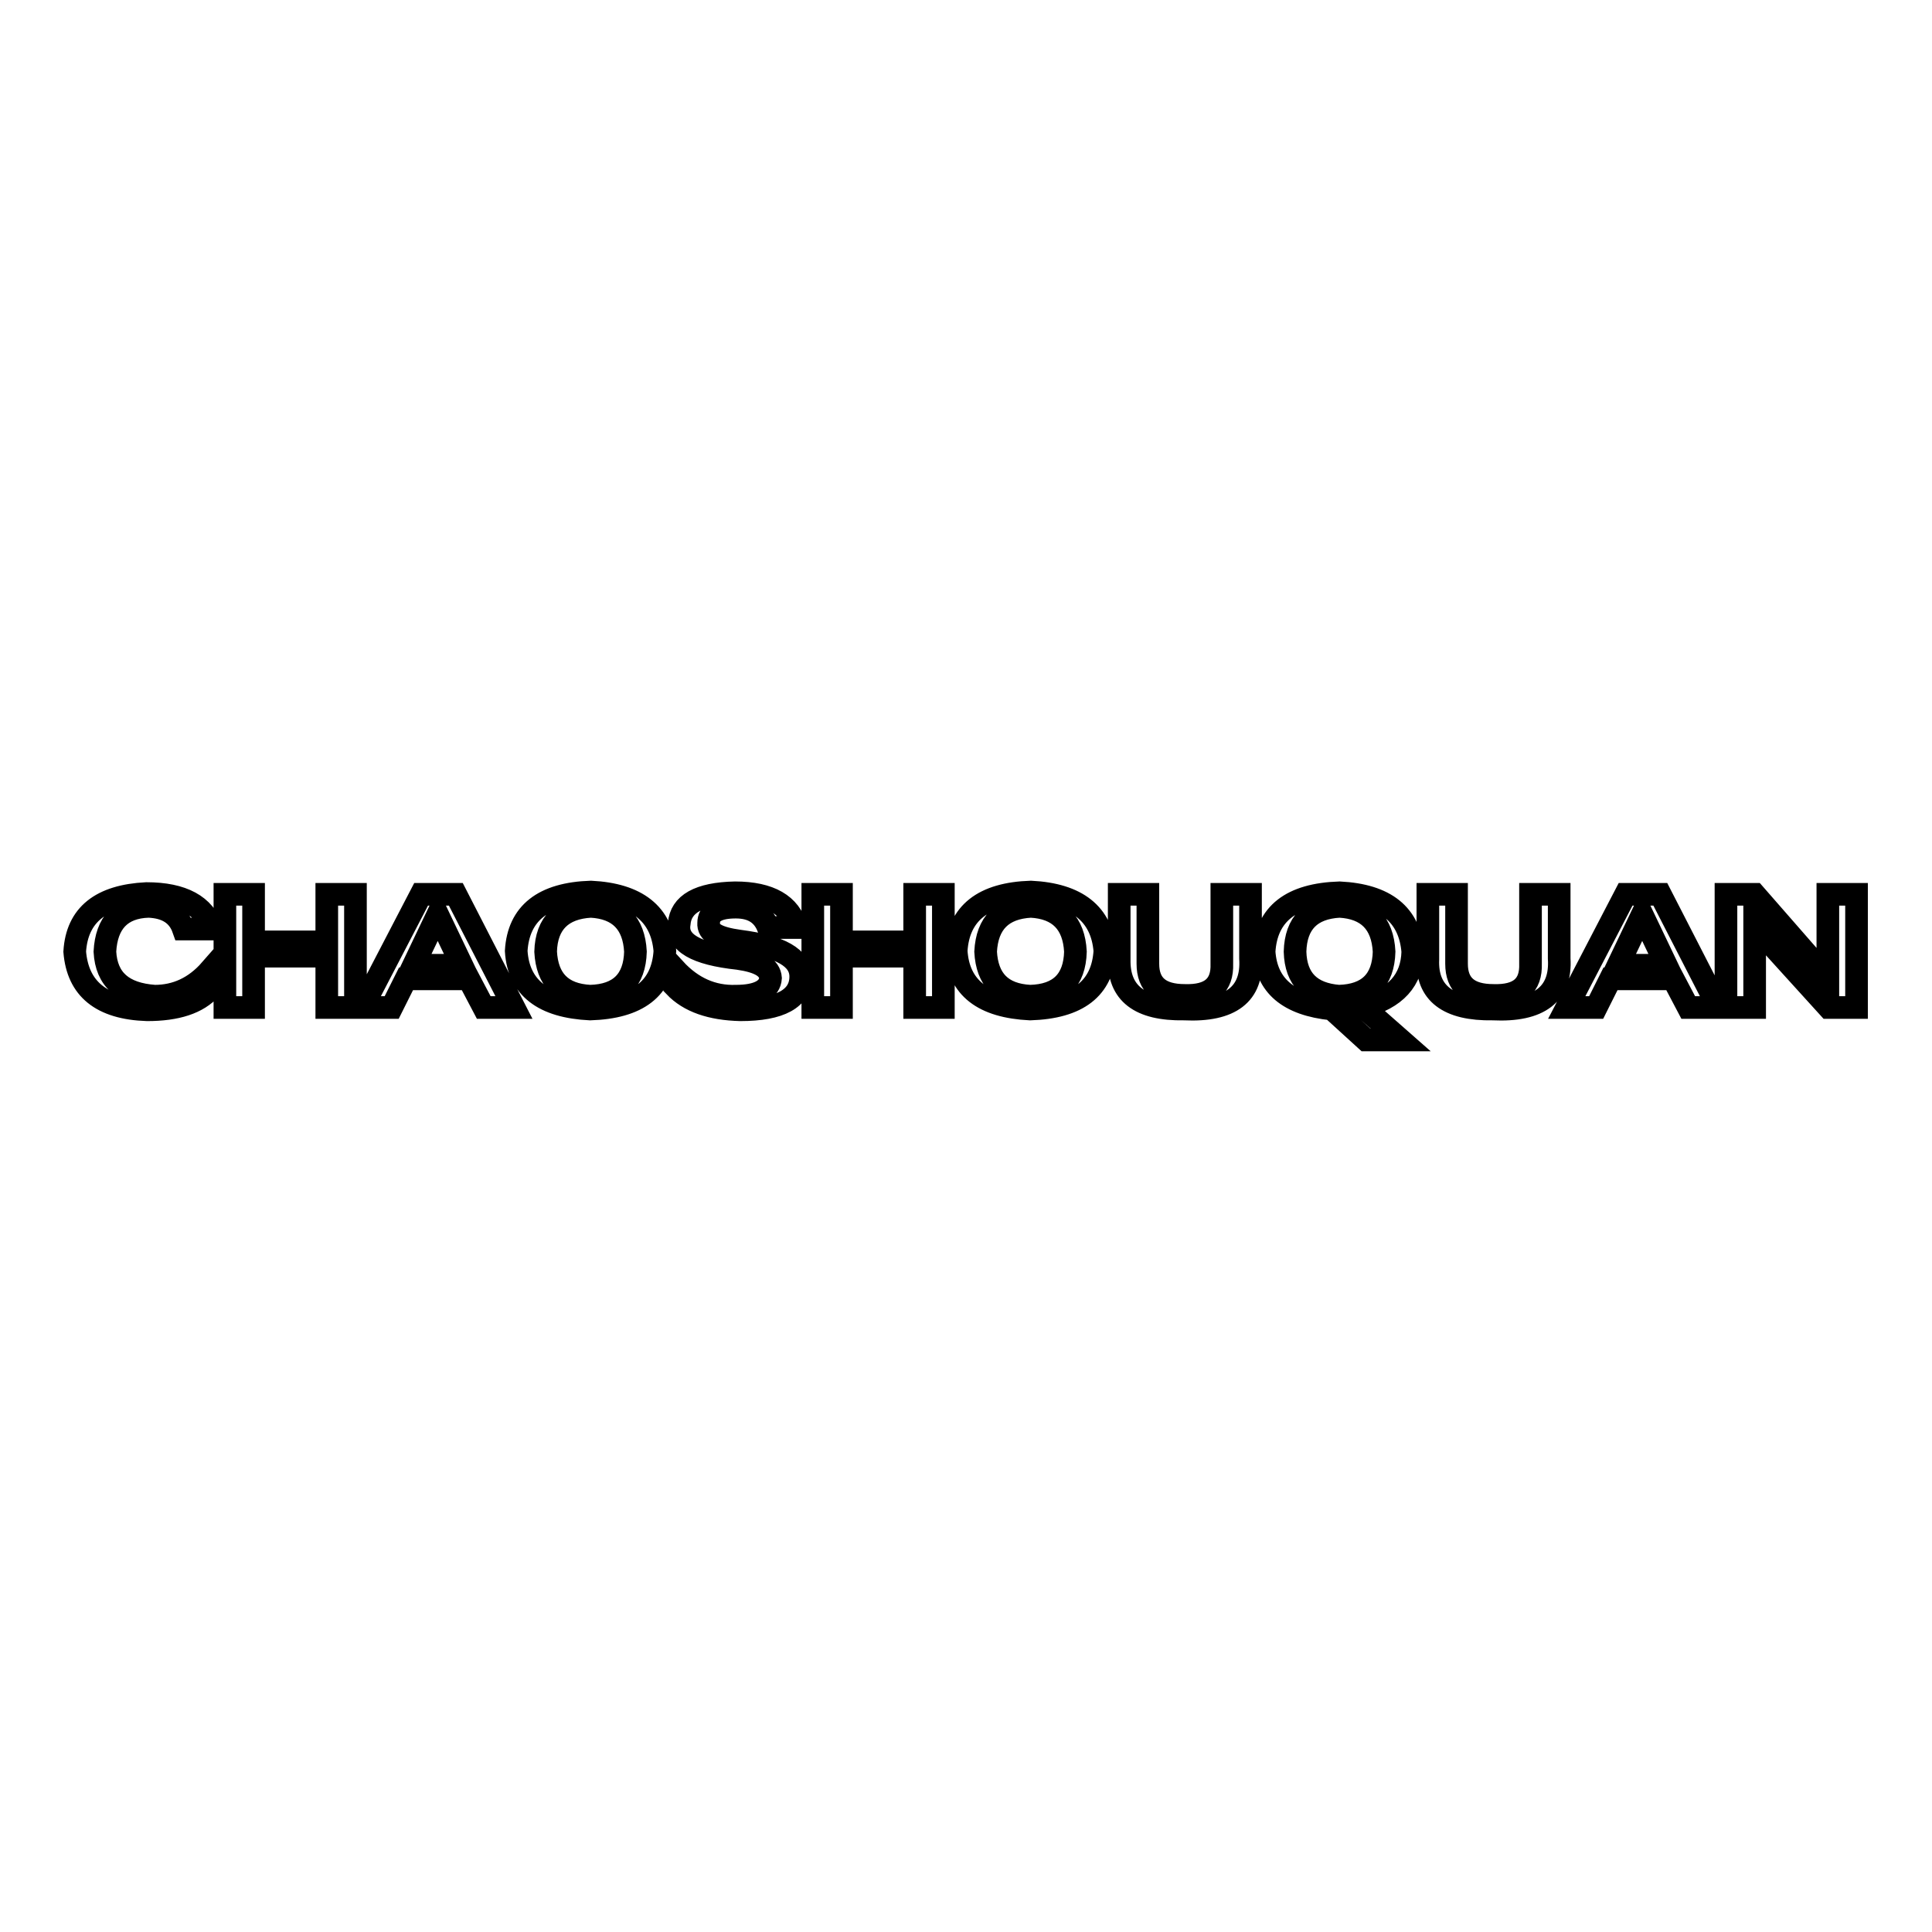 <?xml version="1.0" encoding="utf-8"?>
<!-- Svg Vector Icons : http://www.onlinewebfonts.com/icon -->
<!DOCTYPE svg PUBLIC "-//W3C//DTD SVG 1.1//EN" "http://www.w3.org/Graphics/SVG/1.1/DTD/svg11.dtd">
<svg version="1.1" xmlns="http://www.w3.org/2000/svg" xmlns:xlink="http://www.w3.org/1999/xlink" x="0px" y="0px" viewBox="0 0 256 256" enable-background="new 0 0 256 256" xml:space="preserve">
<g><g><path stroke-width="3" fill-opacity="0" stroke="#000000"  d="M228.7,133.5v-15h3.8l9.7,11.1v-11.1h3.8v15h-3.7l-9.8-10.8v10.8H228.7L228.7,133.5z M217.6,121.2l-3.2,6.7h6.4L217.6,121.2L217.6,121.2z M207.6,133.5l7.8-15h4.6l7.7,15h-4l-2-3.8h-8.3l-1.9,3.8H207.6L207.6,133.5z M189.2,127.1v-8.6h3.8v9.2c0,2.8,1.6,4.2,4.9,4.2c3.4,0.1,5-1.3,4.9-4.2v-9.2h3.8v8.5c0.3,4.7-2.6,7-8.8,6.7C191.9,133.8,189,131.6,189.2,127.1L189.2,127.1z M177.4,132c3.9-0.1,5.9-2.1,6-5.9c-0.2-3.8-2.2-5.8-5.9-6c-3.8,0.2-5.8,2.2-5.9,6C171.7,129.8,173.7,131.7,177.4,132L177.4,132z M181,137.8l-4.5-4.1c-5.8-0.6-8.7-3.1-9-7.6c0.3-5,3.6-7.6,10-7.8c6.1,0.3,9.3,2.9,9.7,7.8c-0.1,3.8-2.3,6.2-6.6,7.3l5,4.4H181L181,137.8z M148.3,127.1v-8.6h3.8v9.2c0,2.8,1.6,4.2,4.9,4.2c3.4,0.1,5-1.3,4.9-4.2v-9.2h3.8v8.5c0.3,4.7-2.6,7-8.8,6.7C151,133.8,148.2,131.6,148.3,127.1L148.3,127.1z M136.5,133.7c-6.2-0.3-9.5-2.8-9.8-7.7c0.3-5,3.6-7.6,9.9-7.8c6.1,0.3,9.4,2.9,9.8,7.8C146.1,131,142.8,133.5,136.5,133.7L136.5,133.7z M136.5,132c3.9-0.1,5.9-2.1,6-5.9c-0.2-3.8-2.2-5.8-5.9-6c-3.8,0.2-5.8,2.2-6,6C130.8,129.8,132.7,131.8,136.5,132L136.5,132z M107.7,133.5v-15h3.8v6.3h9.7v-6.3h3.8v15h-3.8v-6.8h-9.7v6.8H107.7L107.7,133.5z M89.4,130.7v-2.3c2.3,2.5,5,3.7,8.1,3.6c3,0,4.5-0.9,4.6-2.4c-0.1-1.4-1.5-2.2-4.3-2.6c-5.6-0.6-8.2-2.1-7.8-4.6c0.2-2.6,2.6-4,7.4-4.1c4.6,0,7.3,1.6,8.1,4.6h-3.7c-0.7-1.8-2.1-2.7-4.3-2.7c-2.4,0-3.6,0.7-3.6,2.1c-0.1,1.3,1.2,2,4.1,2.4c5.4,0.7,8.1,2.2,8.1,4.7c0,2.9-2.7,4.4-8,4.4C94.2,133.7,91.3,132.7,89.4,130.7L89.4,130.7z M78.2,133.7c-6.2-0.3-9.5-2.8-9.8-7.7c0.3-5,3.6-7.6,9.9-7.8c6.1,0.3,9.4,2.9,9.8,7.8C87.8,131,84.5,133.5,78.2,133.7L78.2,133.7z M78.2,132c3.9-0.1,5.9-2.1,6-5.9c-0.2-3.8-2.2-5.8-5.9-6c-3.8,0.2-5.9,2.2-6,6C72.5,129.8,74.4,131.8,78.2,132L78.2,132z M58,121.2l-3.2,6.7h6.4L58,121.2L58,121.2z M48,133.5l7.8-15h4.6l7.7,15h-4l-2-3.8h-8.3l-1.9,3.8H48L48,133.5z M29.8,133.5v-15h3.8v6.3h9.7v-6.3h3.8v15h-3.8v-6.8h-9.7v6.8H29.8L29.8,133.5z M28.1,123.1h-3.8c-0.7-2-2.3-2.9-4.6-3c-3.7,0.1-5.6,2.2-5.8,6c0.2,3.7,2.4,5.6,6.6,5.9c2.8,0,5.3-1.1,7.4-3.5v2.5c-1.7,1.9-4.5,2.8-8.4,2.8c-6.1-0.2-9.2-2.8-9.6-7.7c0.3-4.9,3.5-7.4,9.5-7.7C24.2,118.4,27.1,120,28.1,123.1L28.1,123.1z"/></g></g>
</svg>